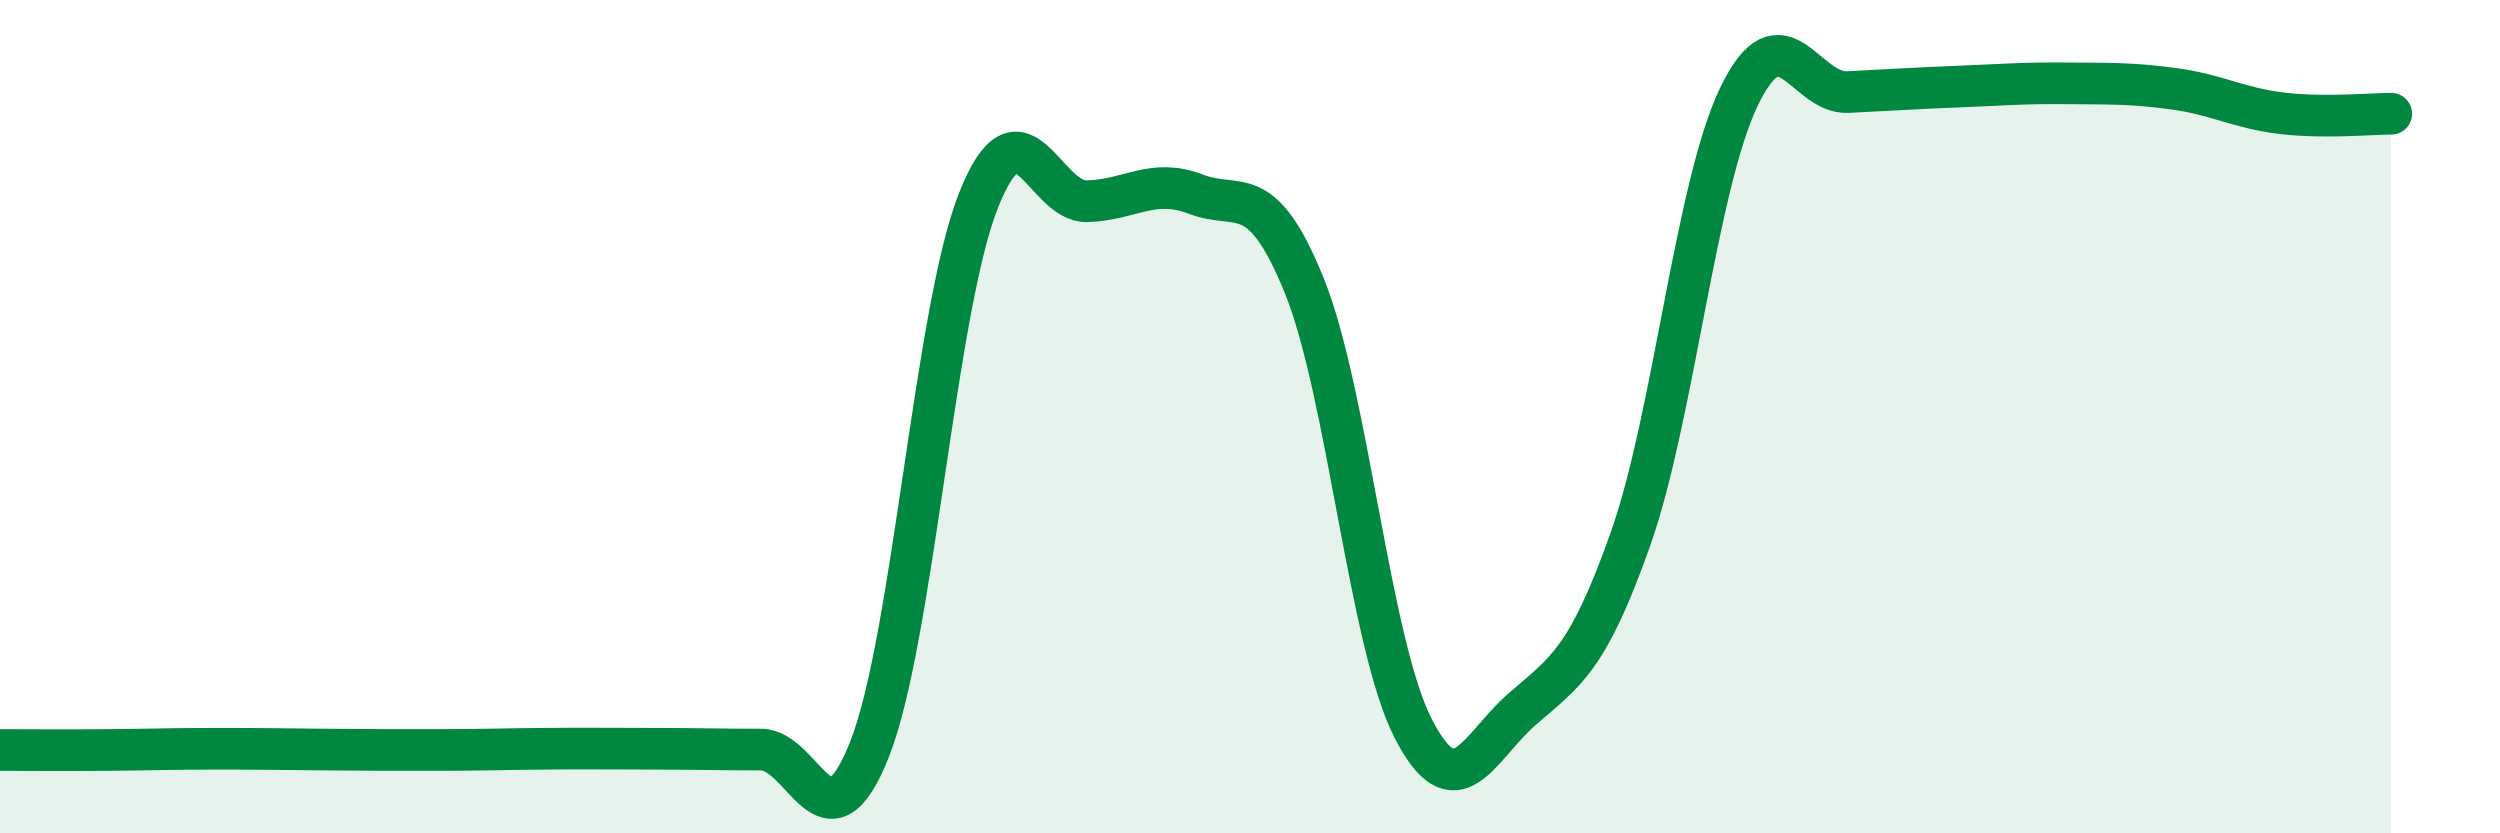 
    <svg width="60" height="20" viewBox="0 0 60 20" xmlns="http://www.w3.org/2000/svg">
      <path
        d="M 0,18 C 0.52,18 1.57,18.01 2.61,18 C 3.65,17.99 4.18,17.97 5.22,17.97 C 6.26,17.97 6.79,17.98 7.83,17.99 C 8.87,18 9.39,18 10.43,18 C 11.47,18 12,17.98 13.04,17.97 C 14.08,17.96 14.61,17.97 15.65,17.97 C 16.69,17.97 17.22,17.99 18.26,17.99 C 19.3,17.99 19.83,20.61 20.87,17.98 C 21.91,15.35 22.44,7.45 23.48,4.82 C 24.52,2.19 25.05,4.86 26.09,4.83 C 27.13,4.8 27.66,4.26 28.7,4.66 C 29.74,5.06 30.26,4.29 31.3,6.85 C 32.34,9.41 32.87,15.43 33.91,17.47 C 34.95,19.51 35.48,17.94 36.52,17.03 C 37.56,16.12 38.09,15.88 39.13,12.94 C 40.17,10 40.7,4.46 41.74,2.31 C 42.78,0.16 43.31,2.26 44.35,2.21 C 45.39,2.16 45.92,2.12 46.96,2.08 C 48,2.04 48.53,1.99 49.57,2 C 50.61,2.01 51.13,1.99 52.17,2.13 C 53.21,2.27 53.74,2.6 54.78,2.72 C 55.82,2.84 56.87,2.73 57.39,2.73L57.39 20L0 20Z"
        fill="#008740"
        opacity="0.1"
        stroke-linecap="round"
        stroke-linejoin="round"
      />
      <path
        d="M 0,18 C 0.52,18 1.57,18.01 2.61,18 C 3.65,17.99 4.18,17.97 5.22,17.97 C 6.26,17.97 6.79,17.98 7.83,17.99 C 8.87,18 9.39,18 10.43,18 C 11.47,18 12,17.98 13.04,17.97 C 14.08,17.96 14.61,17.97 15.65,17.97 C 16.69,17.97 17.22,17.99 18.26,17.99 C 19.3,17.99 19.83,20.61 20.87,17.98 C 21.91,15.35 22.44,7.45 23.48,4.82 C 24.52,2.19 25.05,4.86 26.09,4.83 C 27.13,4.8 27.66,4.26 28.7,4.66 C 29.74,5.06 30.26,4.29 31.3,6.85 C 32.34,9.41 32.87,15.43 33.91,17.47 C 34.95,19.51 35.48,17.94 36.52,17.03 C 37.56,16.12 38.09,15.88 39.13,12.94 C 40.17,10 40.7,4.46 41.74,2.31 C 42.78,0.16 43.31,2.26 44.35,2.21 C 45.39,2.16 45.92,2.12 46.96,2.08 C 48,2.04 48.53,1.99 49.57,2 C 50.61,2.01 51.13,1.99 52.17,2.13 C 53.21,2.27 53.74,2.6 54.78,2.72 C 55.82,2.84 56.87,2.73 57.39,2.73"
        stroke="#008740"
        stroke-width="1"
        fill="none"
        stroke-linecap="round"
        stroke-linejoin="round"
      />
    </svg>
  